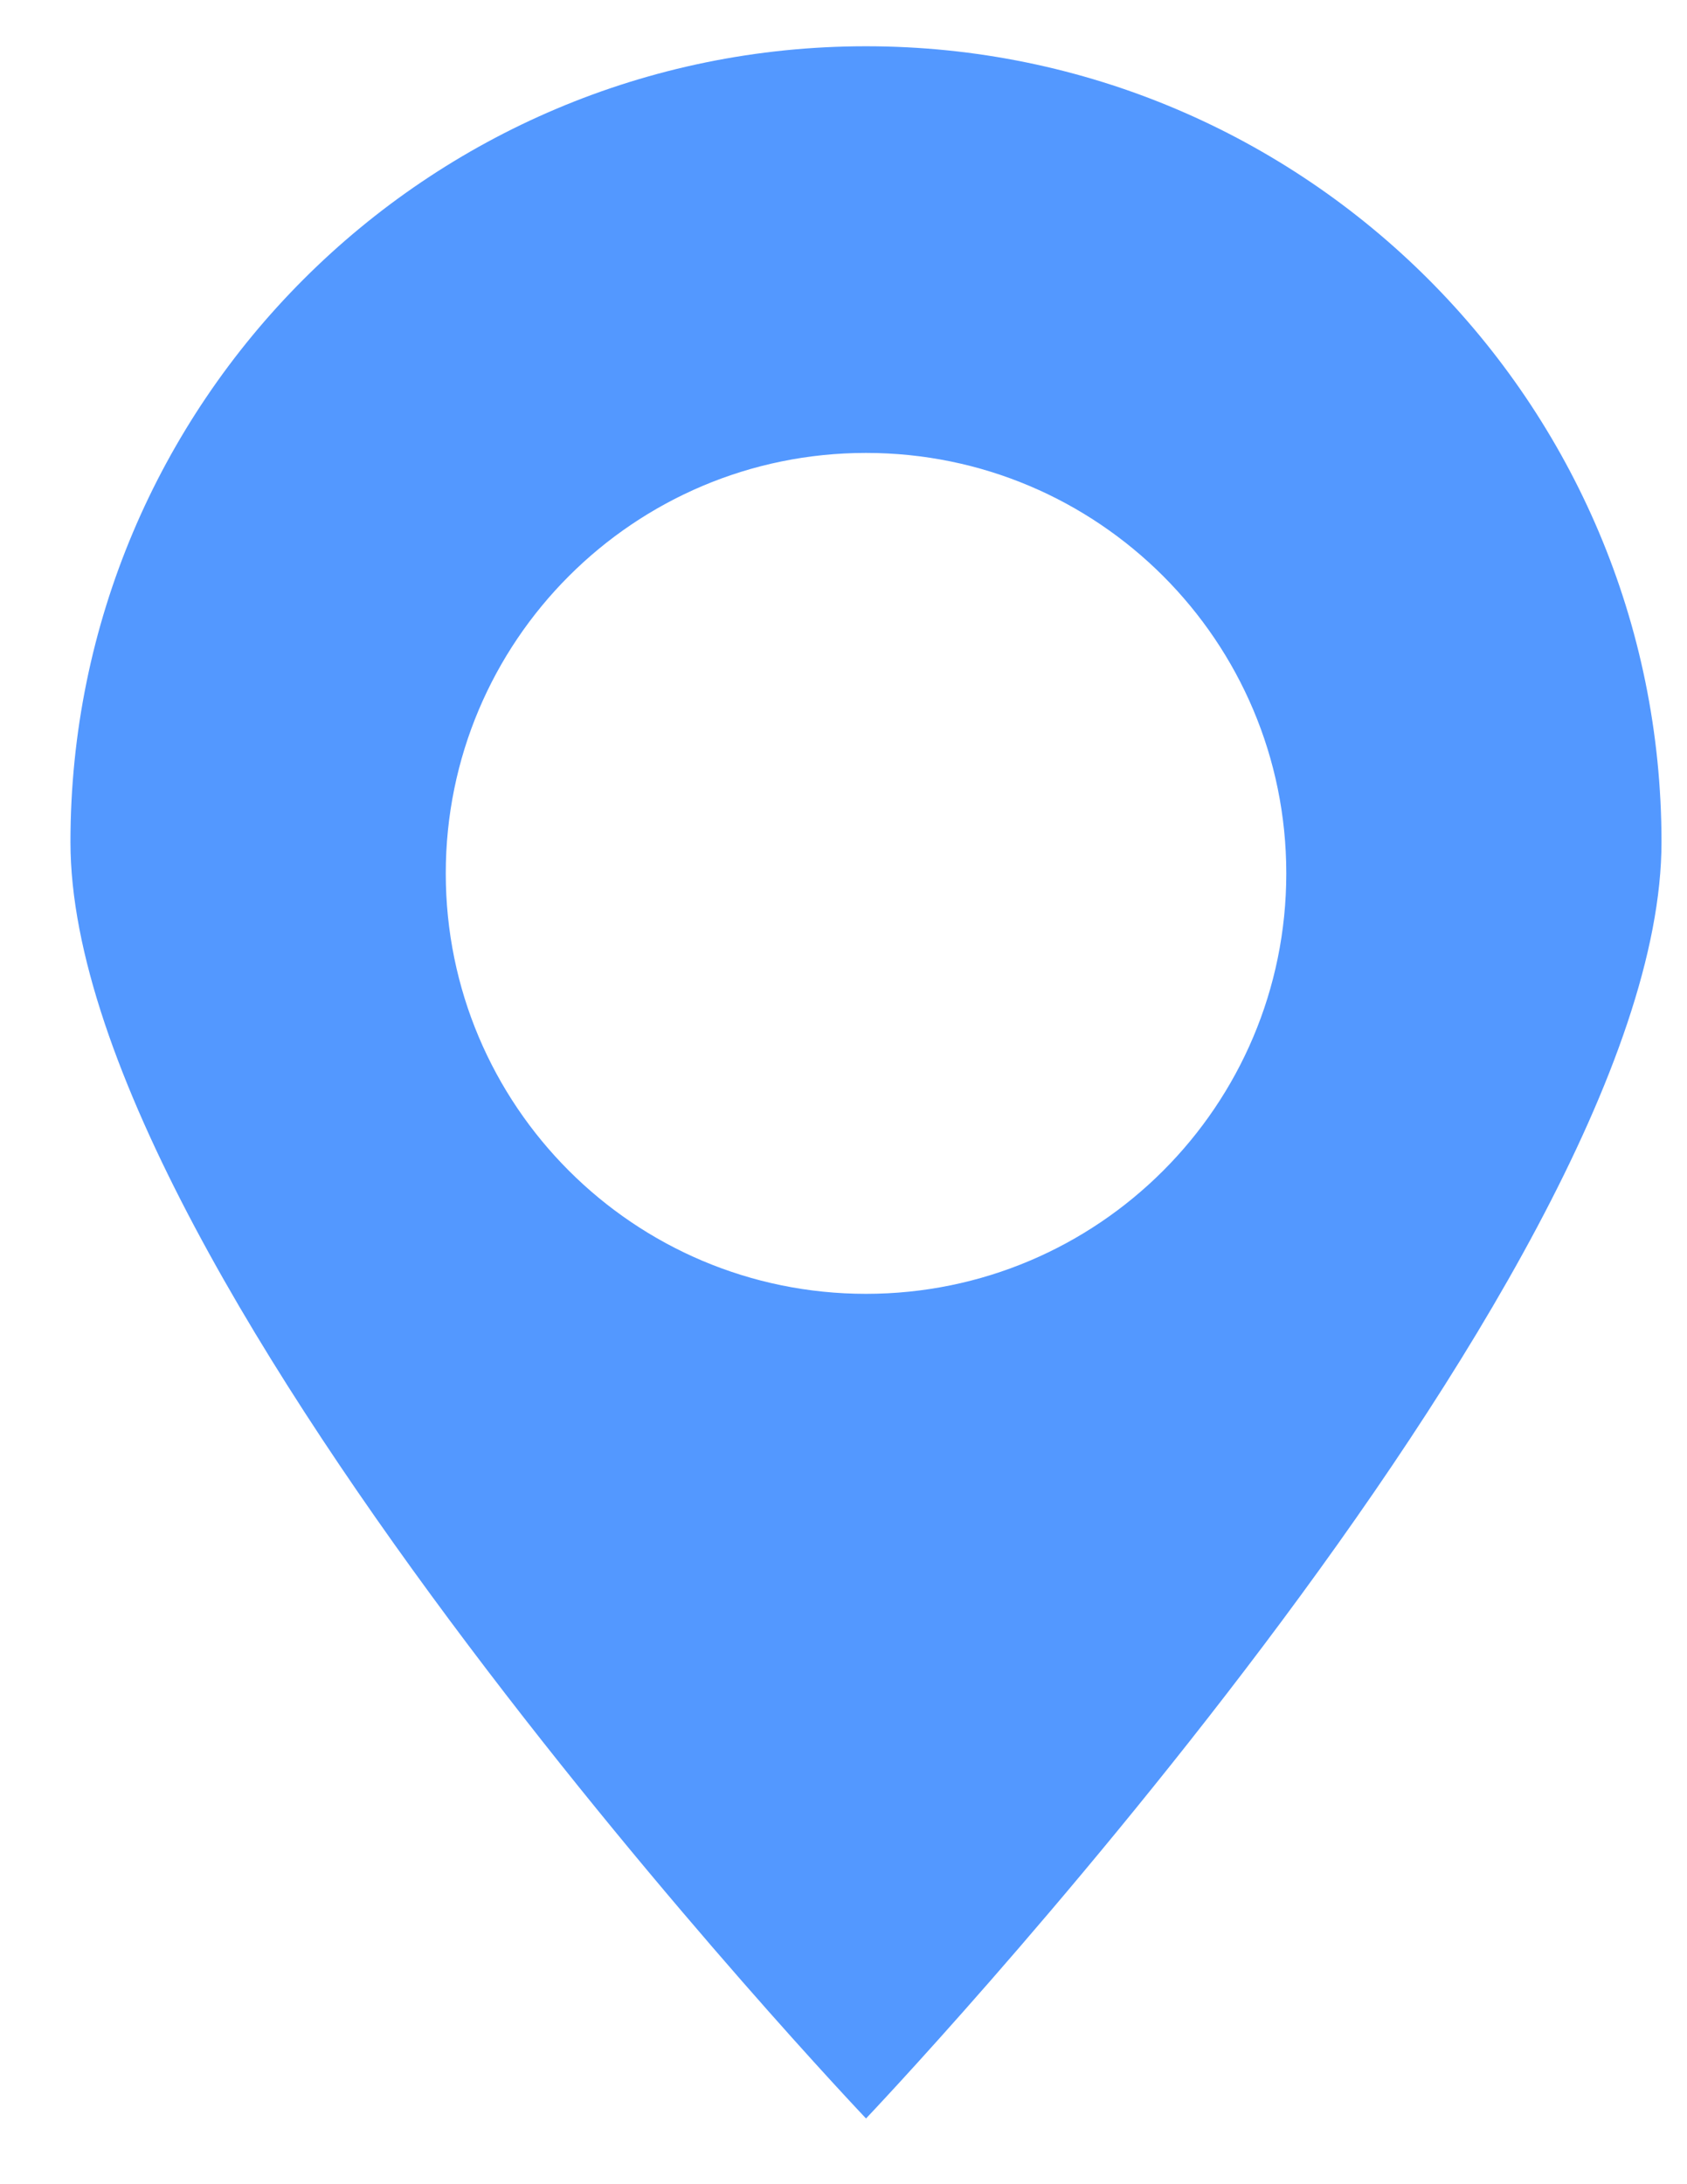 <svg width="17" height="22" viewBox="0 0 17 22" fill="none" xmlns="http://www.w3.org/2000/svg">
<path fill-rule="evenodd" clip-rule="evenodd" d="M8.727 21.338C8.727 21.338 16.743 12.91 16.743 8.482C16.743 4.055 13.154 0.466 8.727 0.466C4.3 0.466 0.71 4.055 0.71 8.482C0.71 12.91 8.727 21.338 8.727 21.338ZM8.727 13.032C11.066 13.032 12.962 11.136 12.962 8.797C12.962 6.459 11.066 4.562 8.727 4.562C6.388 4.562 4.492 6.459 4.492 8.797C4.492 11.136 6.388 13.032 8.727 13.032Z" fill="#5398FF"/>
</svg>
